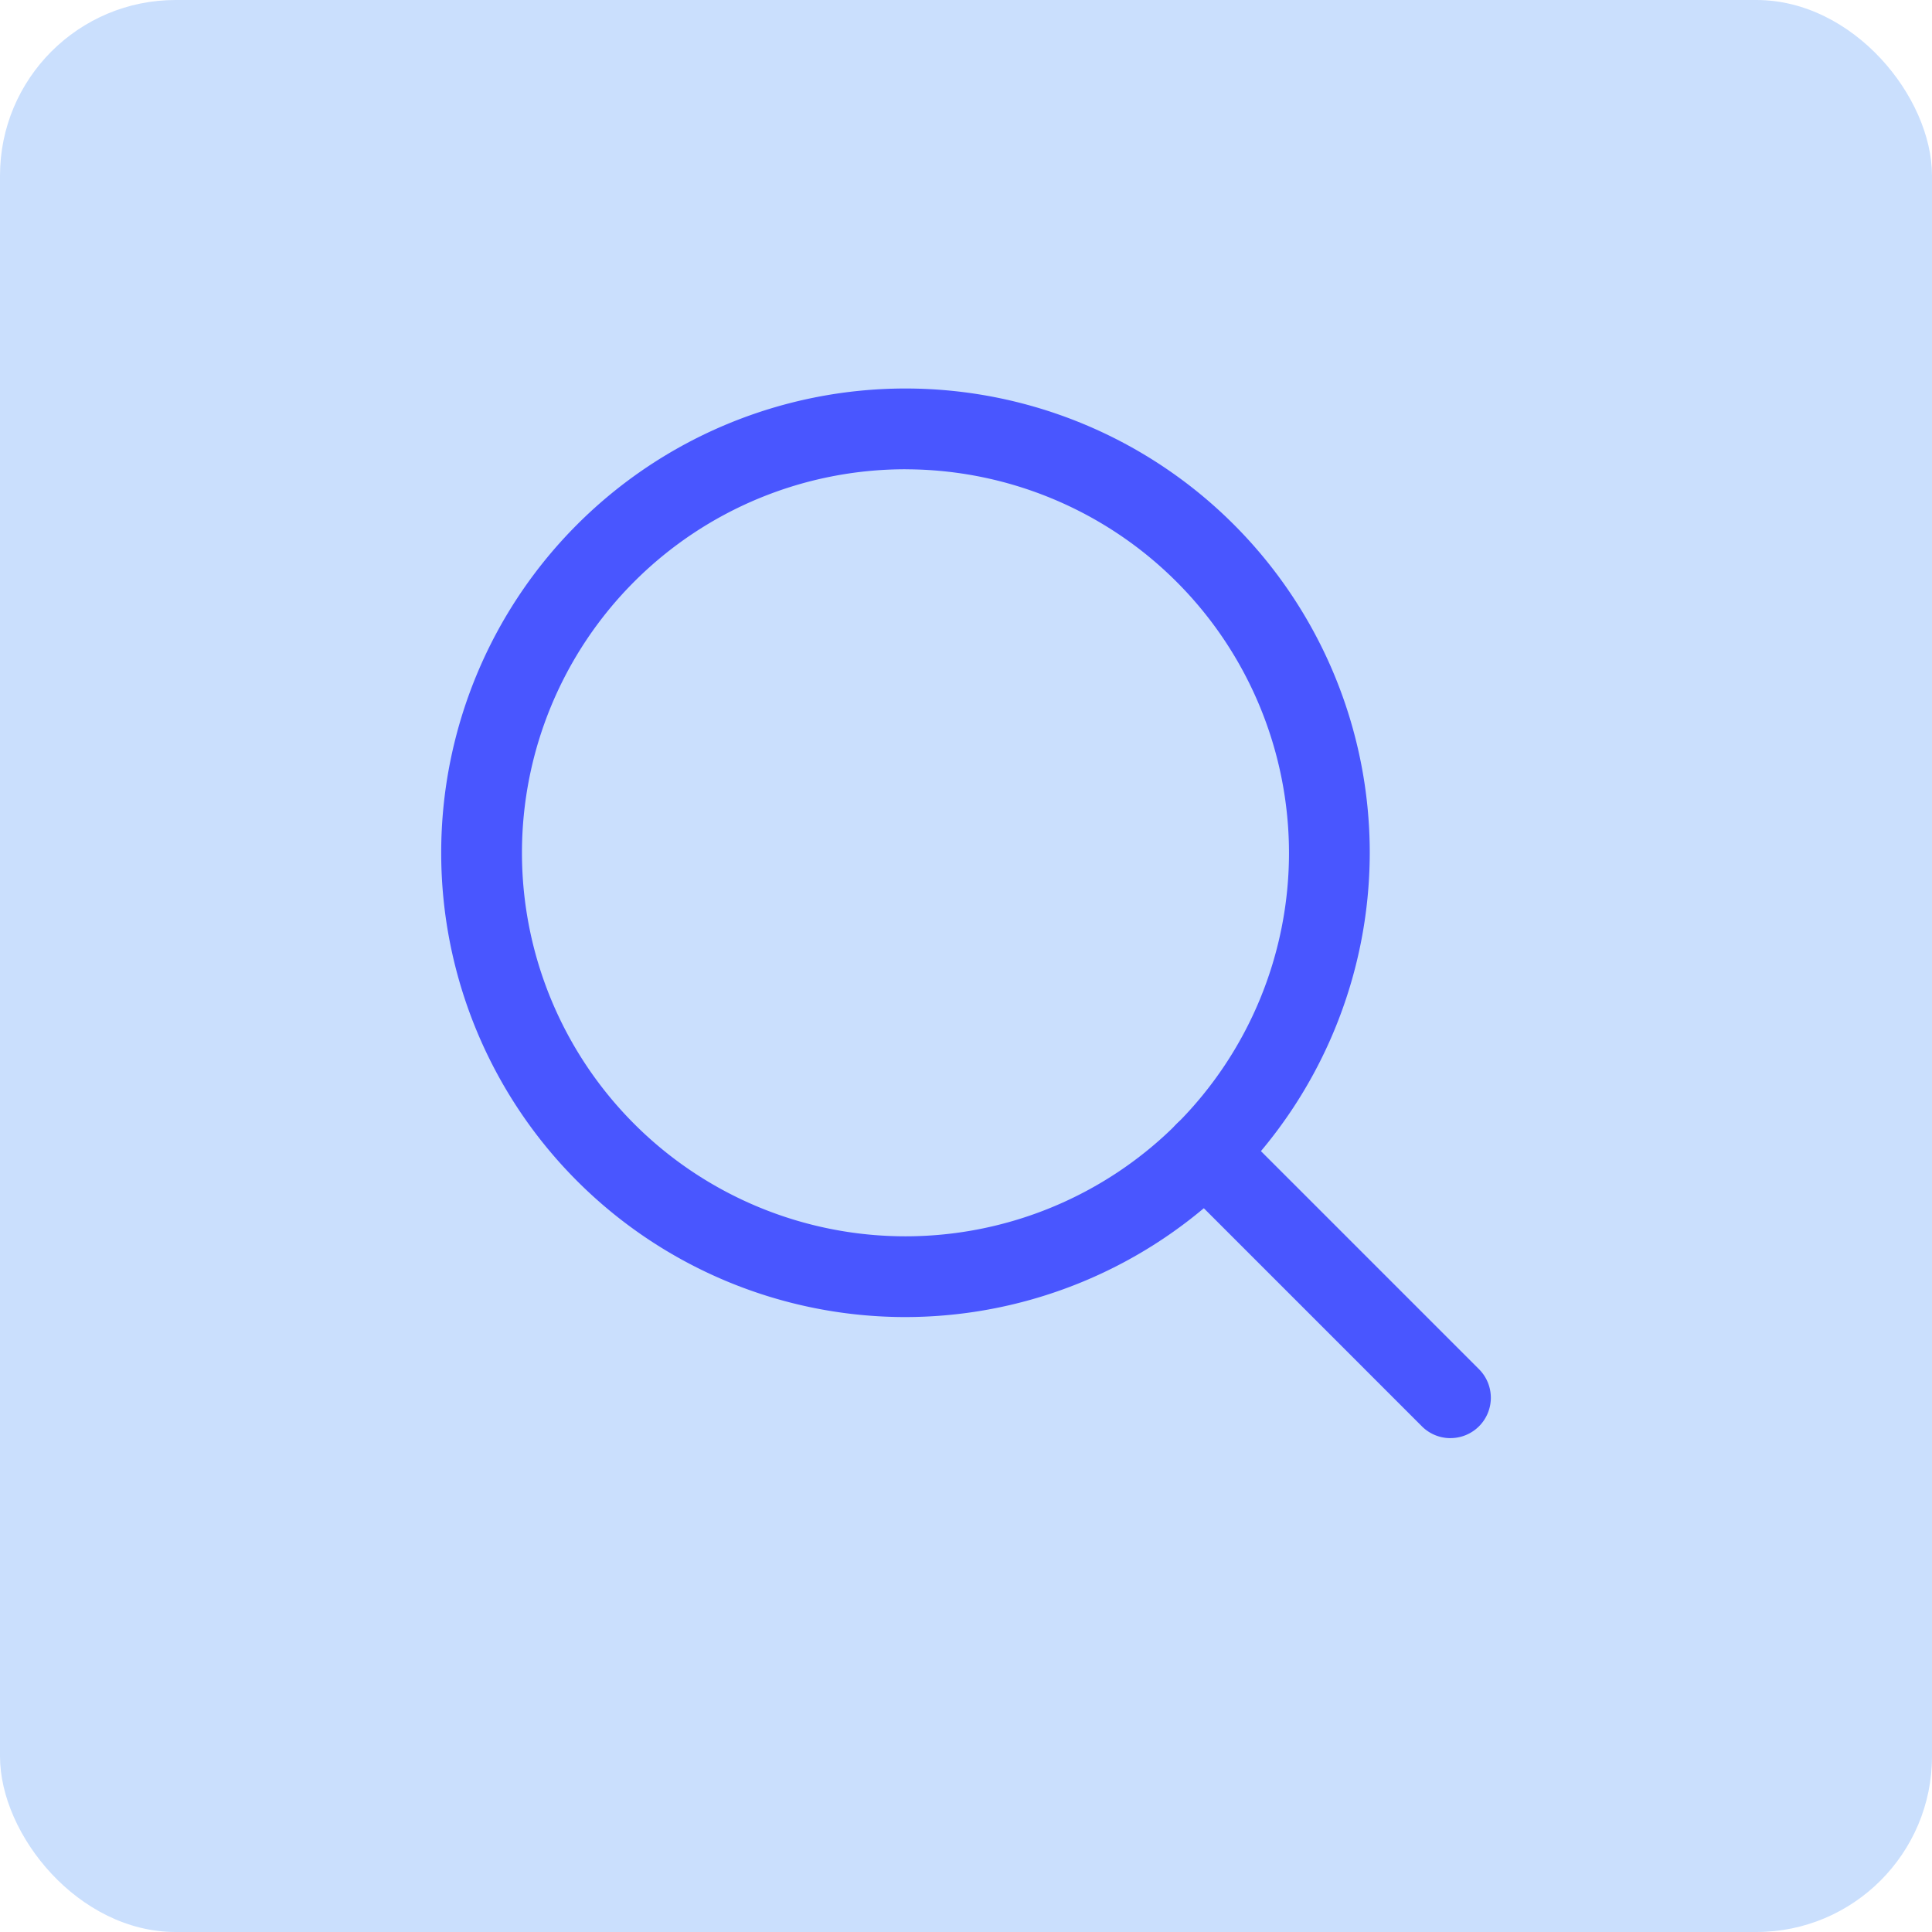<?xml version="1.0" encoding="UTF-8"?> <svg xmlns="http://www.w3.org/2000/svg" width="55" height="55" viewBox="0 0 55 55"><g id="icon-analytics" transform="translate(-11.44 -12.94)"><rect id="Rectangle_722" data-name="Rectangle 722" width="55" height="55" rx="5" transform="translate(11.44 12.94)" fill="#cadffd"></rect><path id="Path_773" data-name="Path 773" d="M37.217,50.434A13.217,13.217,0,1,1,50.434,37.217,13.232,13.232,0,0,1,37.217,50.434Zm0-24.135A10.918,10.918,0,1,0,48.135,37.217,10.931,10.931,0,0,0,37.217,26.3Z" fill="#4956ff"></path><path id="Path_774" data-name="Path 774" d="M175.524,176.681a1.146,1.146,0,0,1-.813-.337l-6.982-6.982a1.149,1.149,0,0,1,1.626-1.626l6.982,6.982a1.149,1.149,0,0,1-.813,1.962Z" transform="translate(-122.793 -122.8)" fill="#4956ff"></path></g></svg> 